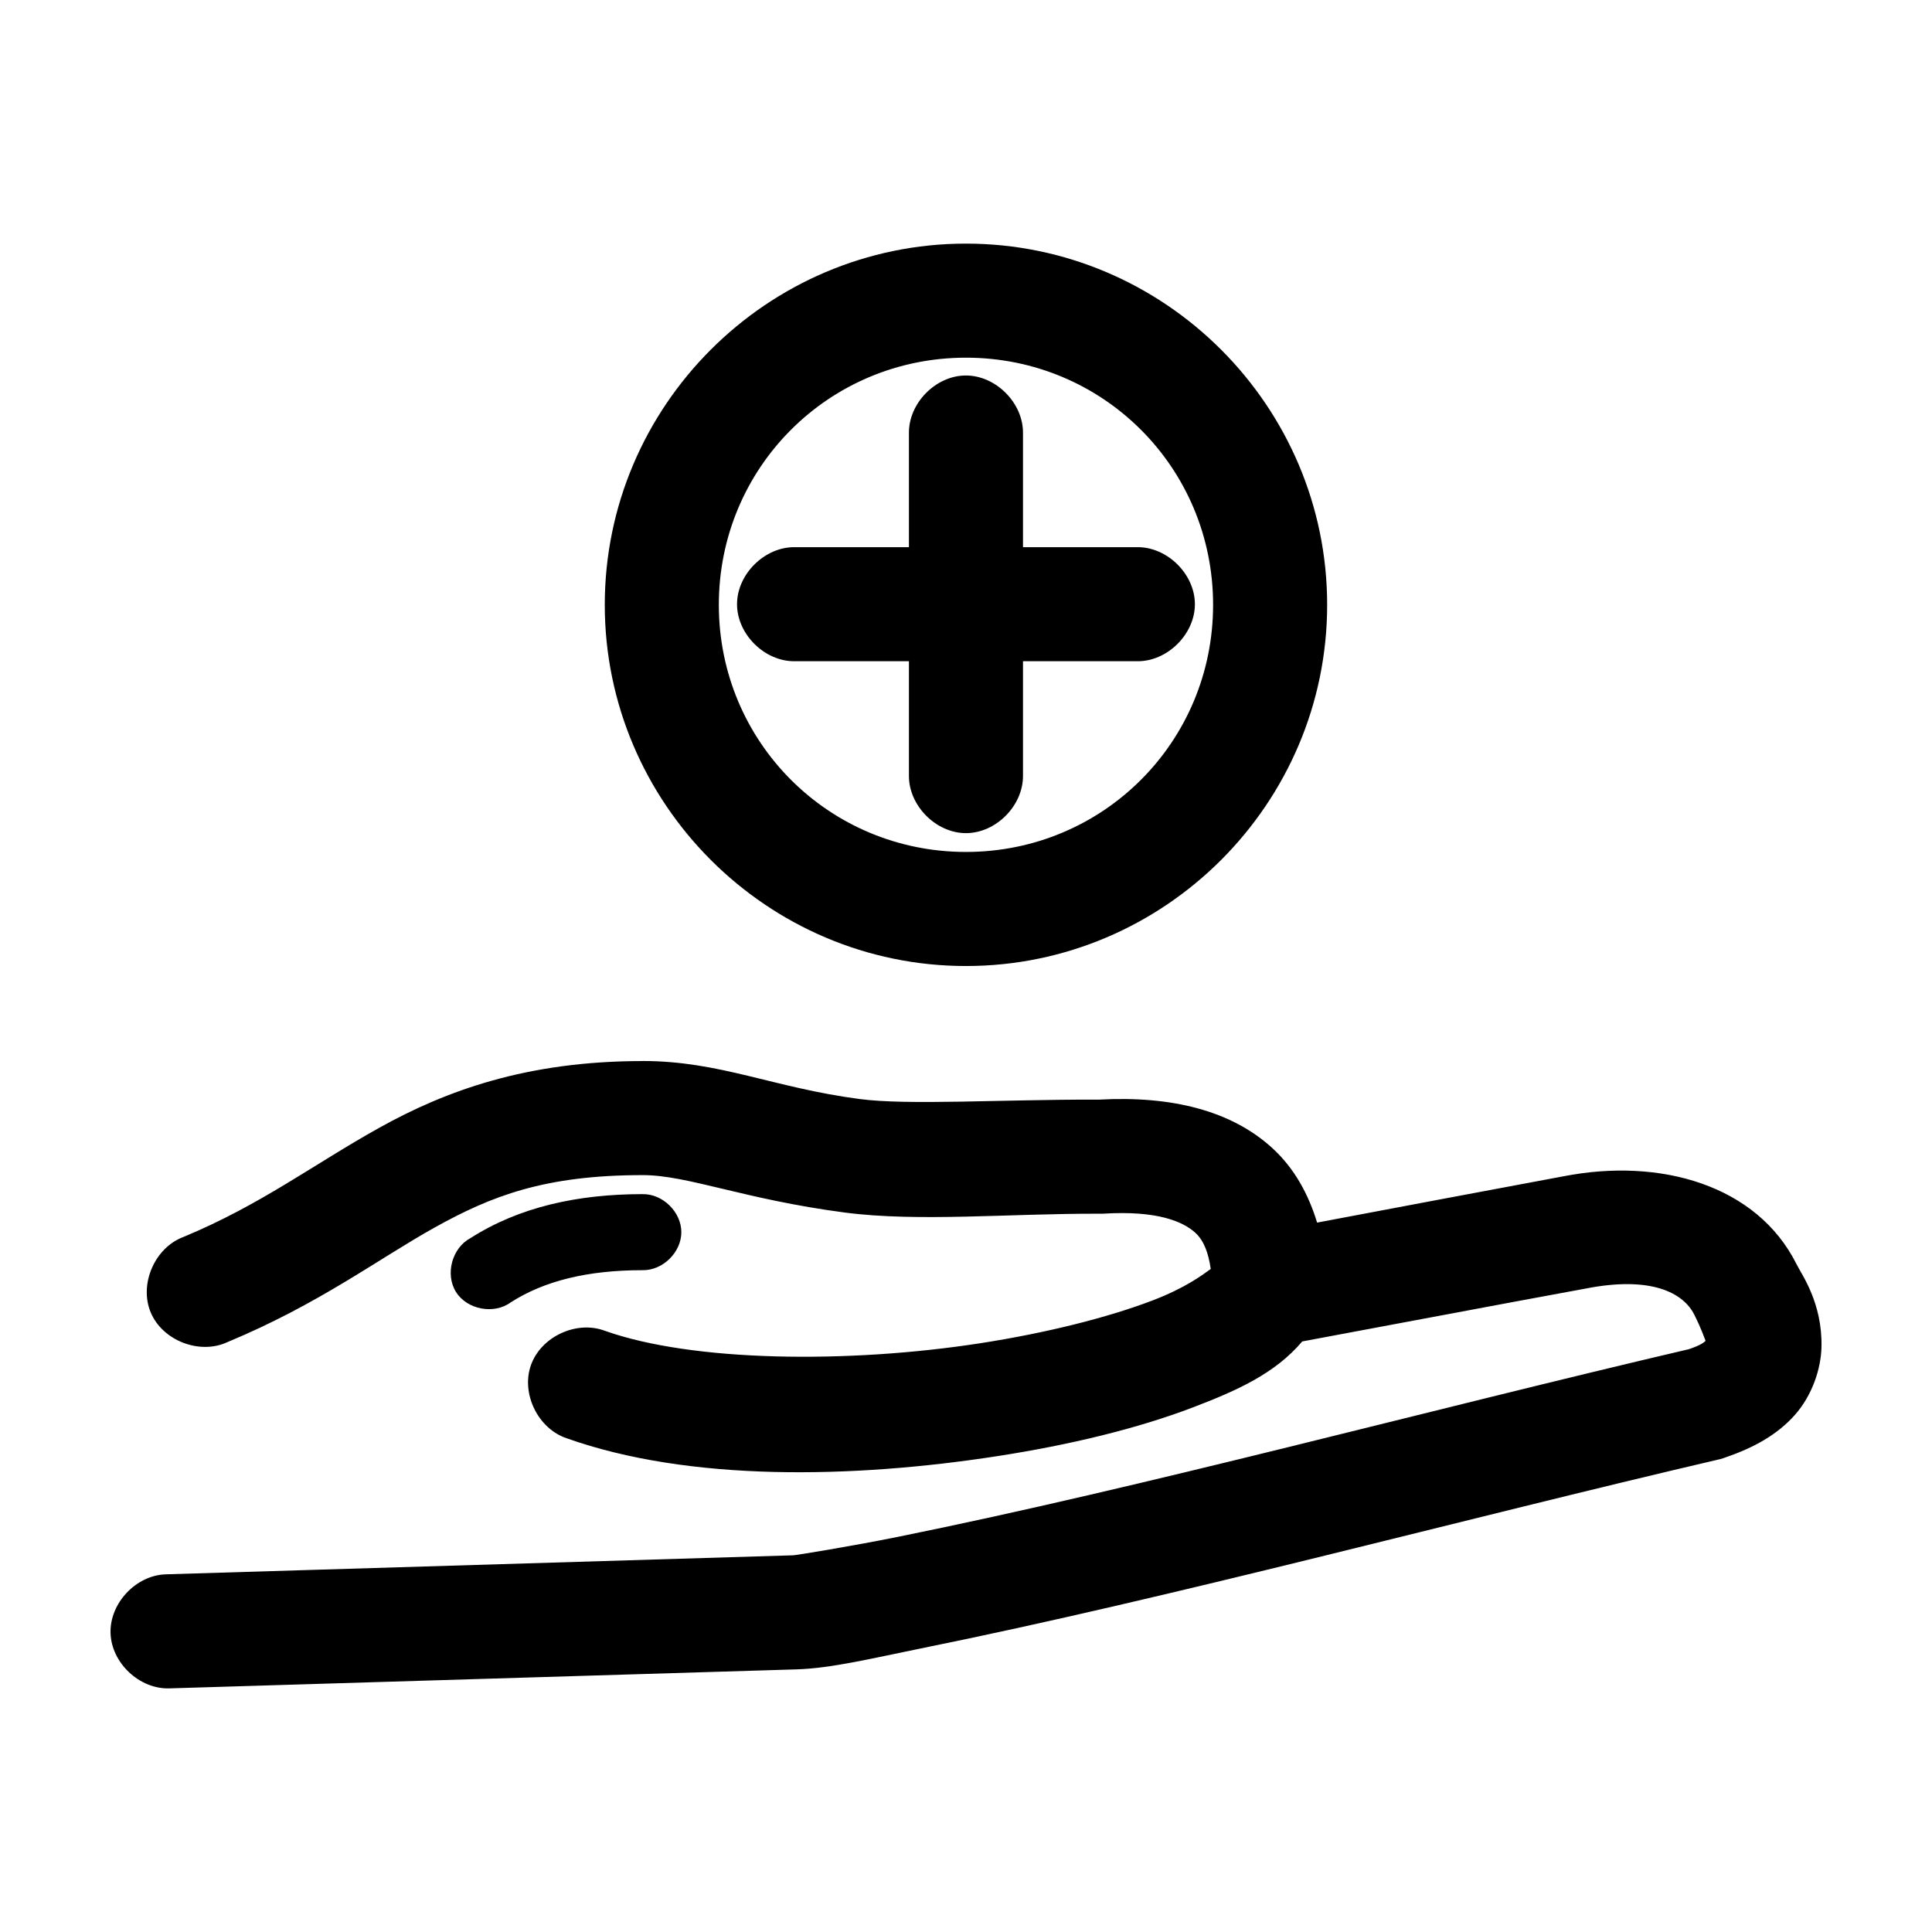 <?xml version="1.0" encoding="UTF-8"?>
<!-- Uploaded to: ICON Repo, www.iconrepo.com, Generator: ICON Repo Mixer Tools -->
<svg fill="#000000" width="800px" height="800px" version="1.1" viewBox="144 144 512 512" xmlns="http://www.w3.org/2000/svg">
 <path d="m399.99 208.56c-52.688 0-95.719 43.035-95.719 95.723s43.035 95.723 95.719 95.723c52.688 0 95.719-43.035 95.719-95.723s-43.035-95.723-95.719-95.723zm0 30.227c36.352 0 65.492 29.145 65.492 65.496s-29.145 65.492-65.492 65.492c-36.352 0-65.492-29.145-65.492-65.492 0-36.352 29.145-65.496 65.492-65.496zm-0.156 4.723c-7.914 0.082-15.039 7.359-14.957 15.27v30.227h-30.227c-7.984-0.113-15.328 7.129-15.328 15.113 0 7.984 7.344 15.227 15.328 15.113h30.227v30.227c-0.113 7.984 7.129 15.328 15.113 15.328 7.984 0 15.227-7.344 15.113-15.328v-30.227h30.227c7.984 0.113 15.328-7.129 15.328-15.113 0-7.984-7.344-15.227-15.328-15.113h-30.227v-30.227c0.082-8.02-7.254-15.355-15.27-15.27zm-85.488 181.68c-30.789 0-52.176 7.863-69.742 17.633-17.57 9.77-31.387 20.418-51.953 28.969-7.625 2.812-11.848 12.512-8.711 20.012 3.137 7.5 13.004 11.305 20.363 7.856 24.273-10.09 39.992-22.07 54.945-30.387 14.953-8.312 29.074-13.855 55.102-13.855 11.941 0 26.75 6.406 53.527 9.918 19.449 2.551 43.758 0.23 67.383 0.312h0.945c14.641-0.938 21.391 2.16 24.559 5.039 2.281 2.074 3.484 5.344 4.094 9.605-2.34 1.699-6.879 5.082-15.43 8.344-11.836 4.516-28.102 8.617-45.656 11.336-35.109 5.434-76.234 4.961-99.5-3.305-7.5-2.82-16.898 1.555-19.57 9.109-2.672 7.555 1.887 16.863 9.492 19.387 32.43 11.523 75.664 10.68 114.14 4.723 19.238-2.977 37.141-7.316 51.797-12.91 11.777-4.492 21.781-8.996 28.969-17.477 25.031-4.644 50.07-9.426 75.098-14.012 17.383-3.426 25.91 1.121 28.812 6.926 2.012 4.023 2.723 6.363 2.992 6.926-0.426 0.359-1.023 1.047-4.406 2.203-69.145 16.156-144.19 36.5-209.7 49.75-12.188 2.461-26.891 4.856-27.707 4.879l-166.25 5.039c-7.914 0.246-14.891 7.672-14.645 15.586 0.246 7.914 7.672 14.891 15.586 14.641l166.25-5.039c9.23-0.277 20.375-3.012 32.746-5.512 67.453-13.645 143.33-34.199 212.07-50.223 0.48-0.137 0.953-0.293 1.418-0.473 7.414-2.539 13.633-5.973 18.262-11.18 4.633-5.203 6.969-12.289 7.086-18.105 0.23-11.629-5.156-18.973-6.613-21.883-10.5-21.012-36.172-28.285-61.715-23.301-21.781 4.043-43.559 8.18-65.336 12.281-2.223-7.281-5.883-14.309-11.965-19.836-10.84-9.852-26.629-13.805-45.812-12.754h-0.945c-25.02-0.051-49.582 1.535-62.5-0.156-22.879-3-37.031-10.078-57.465-10.078zm0 35.266c-17.309 0-32.766 3.418-45.656 11.652-4.902 2.578-6.789 9.602-3.84 14.289 2.949 4.688 10.102 6.019 14.543 2.715 8.859-5.66 20.273-8.5 34.949-8.5 5.324 0.074 10.219-4.75 10.219-10.074 0-5.324-4.894-10.152-10.219-10.078z"/>
</svg>